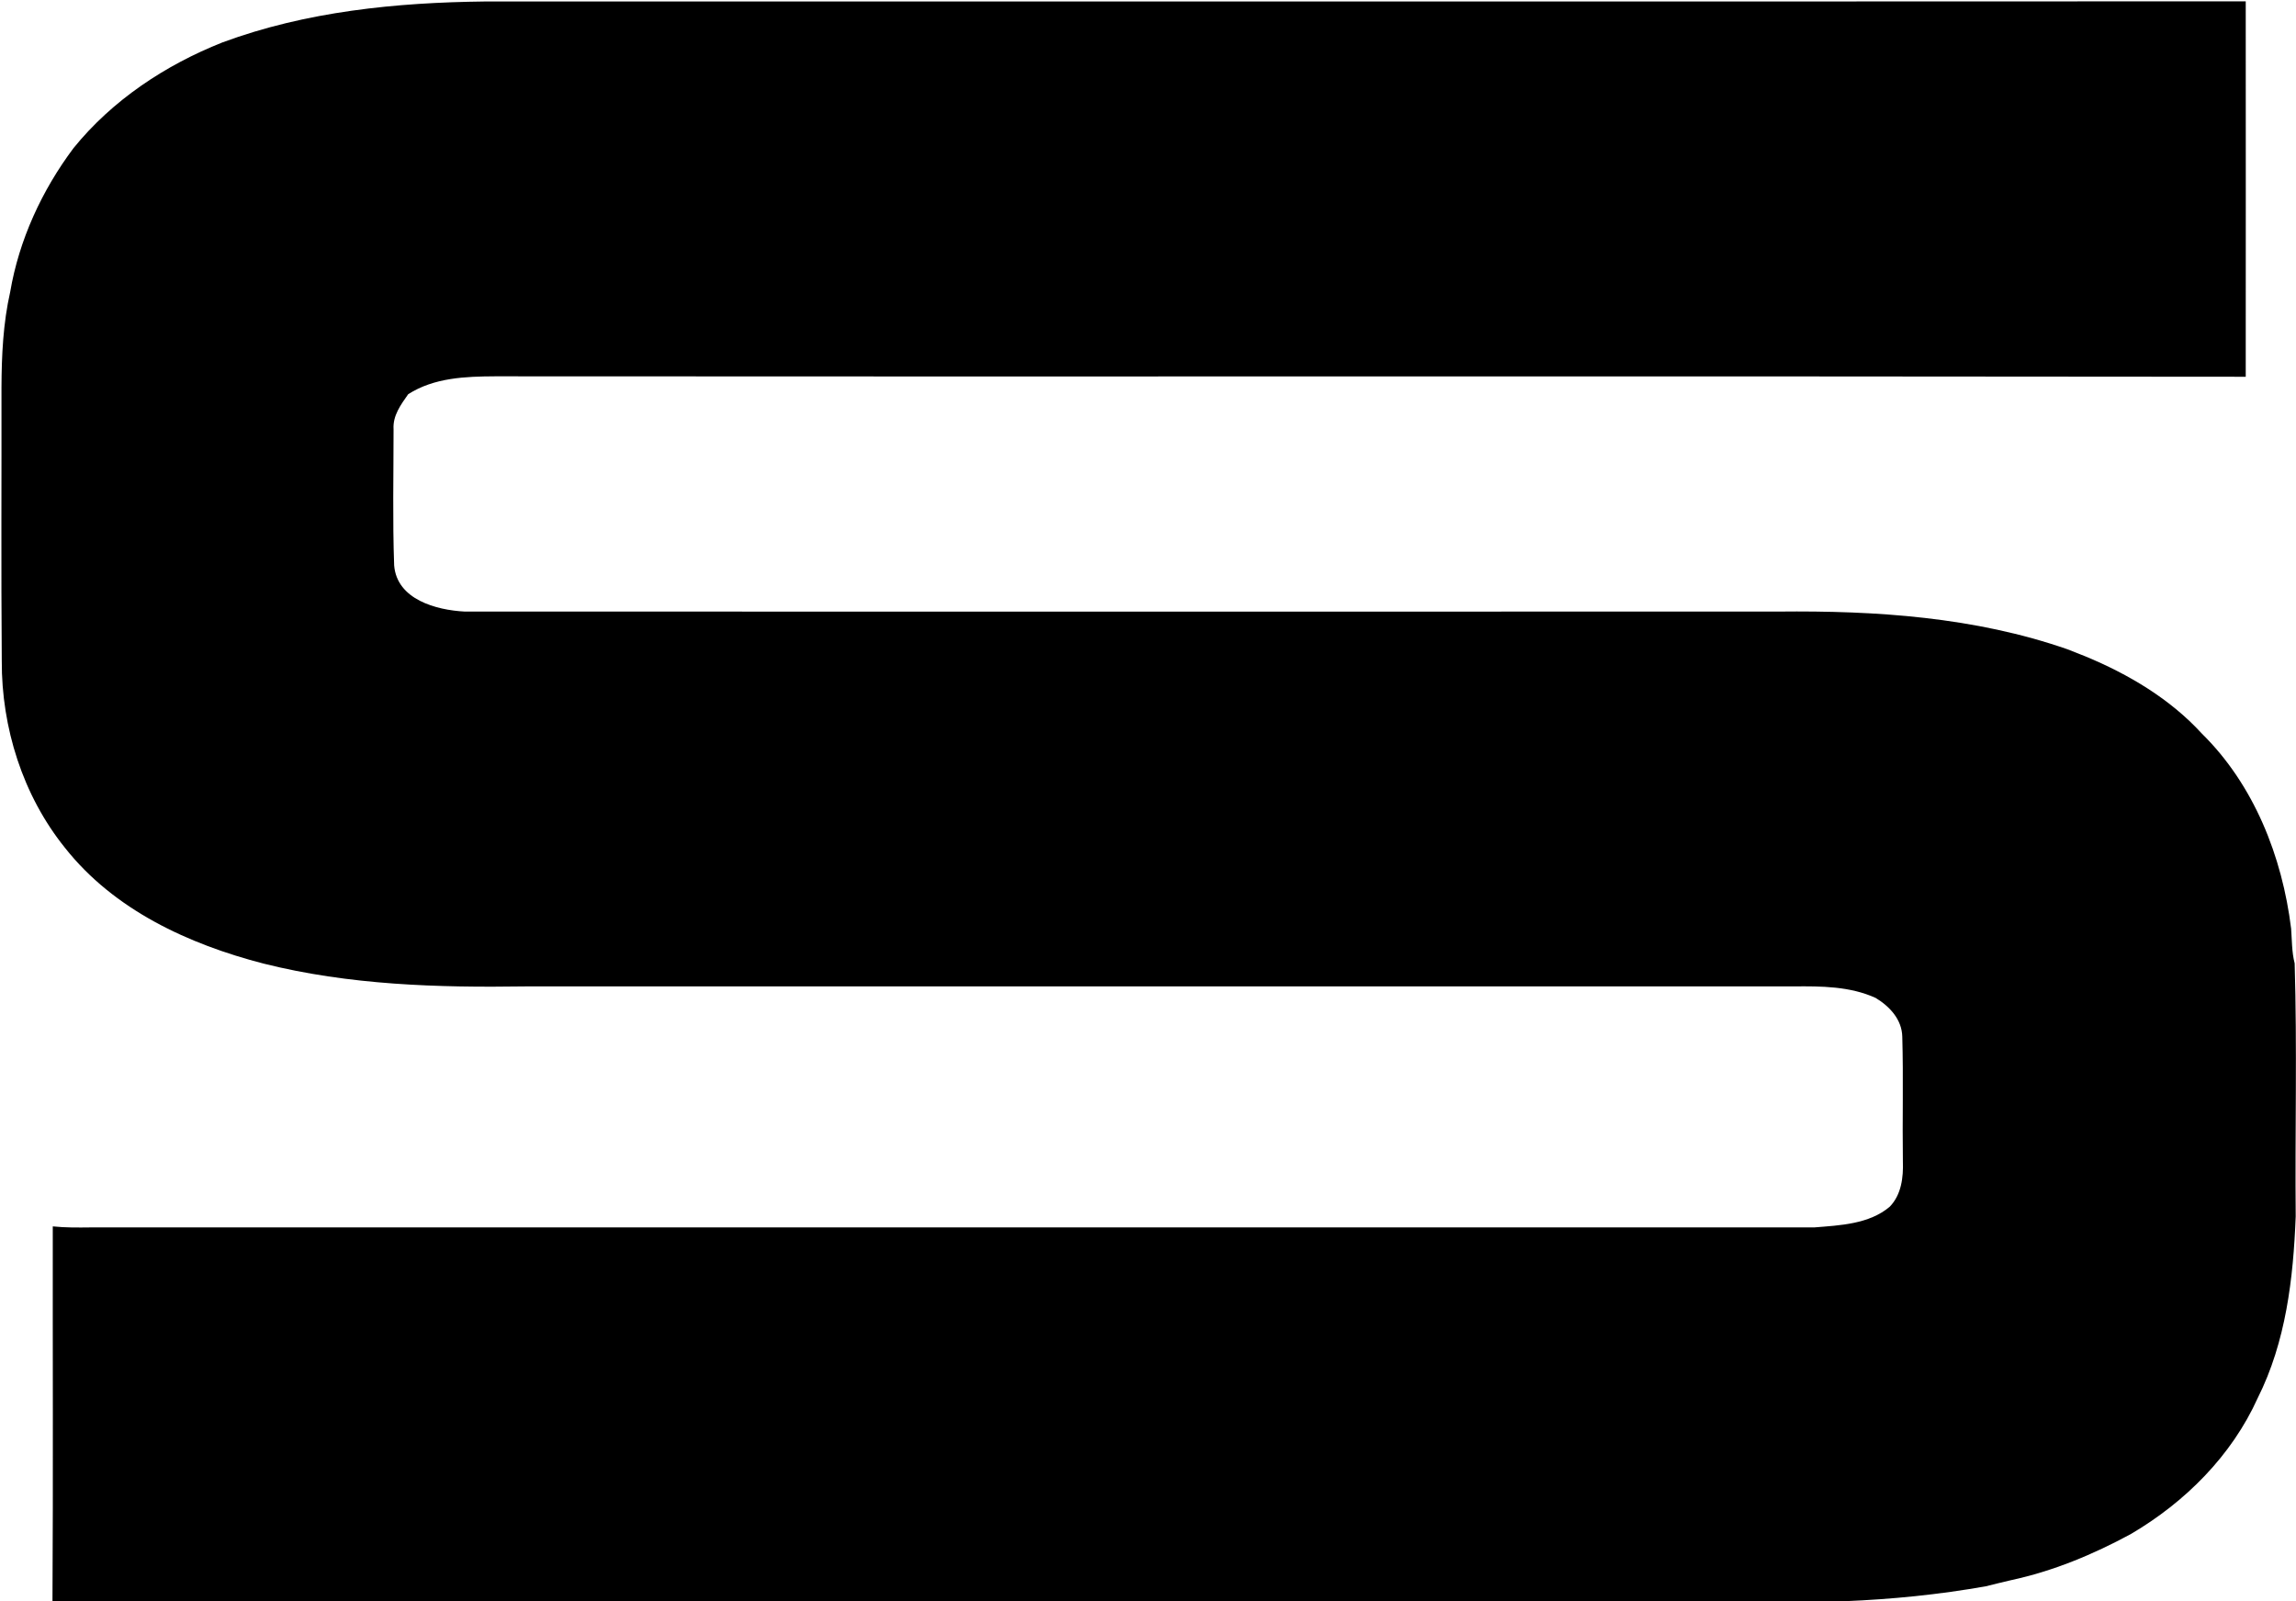 <svg version="1.2" xmlns="http://www.w3.org/2000/svg" viewBox="0 0 1553 1083" width="1553" height="1083">
	<title>6024f2e058556b920733030b_sozap-new-p-2600-svg</title>
	<style>
		.s0 { fill: #000000 } 
	</style>
	<g id="#fdfdfdfd">
		<path id="Layer" class="s0" d="m150.4 28.7c56.8-21 117.5-27 177.6-27.7 397-0.1 794 0.1 1191-0.1 0.1 84.6 0 169.2 0 253.9-394.7-0.5-789.4 0-1184.1-0.3-20.1 0.1-41.3 0.9-58.8 12.1-5 7.1-10.5 14.5-9.9 23.7 0 30.7-0.7 61.5 0.4 92.1 1.9 23.1 28.5 30.2 47.7 31.2 296.3 0.1 592.5 0 888.7 0 65.8-0.7 132.8 3.7 195.4 25.5q6.2 2.4 12.4 4.9c29.1 12.1 57.1 28.7 78.5 52.1 35.3 34.7 54.4 83.2 60.4 131.9 0.6 7.8 0.4 15.8 2.4 23.5 1.7 57 0.2 114.1 0.7 171.2-1.6 41.8-6.6 84.8-25.7 122.8-17.6 39-49.1 70.4-85.7 91.9-25.6 13.9-52.8 25.2-81.3 31.3-5.6 1.4-11.3 2.6-16.9 4.1-31.6 5.6-63.6 8.8-95.7 10.1-404 0.1-808 0-1212 0 0.5-84.5 0.1-169 0.2-253.5 8.5 0.9 17.1 0.8 25.6 0.7 388.6 0 777.2 0 1165.8 0 17.4-1.4 37.2-2.2 51.1-14 7.9-8.1 9.3-19.9 8.9-30.7-0.4-28.1 0.4-56.2-0.4-84.2-0.2-11.7-8.6-20.6-18-26.3-17.3-7.9-36.9-8-55.6-7.8-285.9 0-571.8 0-857.7 0-59.3 0.9-119.2-0.9-177-15.4-50.8-13.1-101.3-36.3-134.5-78.4-28.5-35.4-42.9-81.2-42.7-126.4-0.5-61.6-0.1-123.2-0.2-184.9 0.1-21.6 1.1-43.4 5.9-64.6 6-35.2 21.4-68.6 42.8-97.2 26.2-32.4 62.1-56.2 100.7-71.5z"/>
	</g>
</svg>